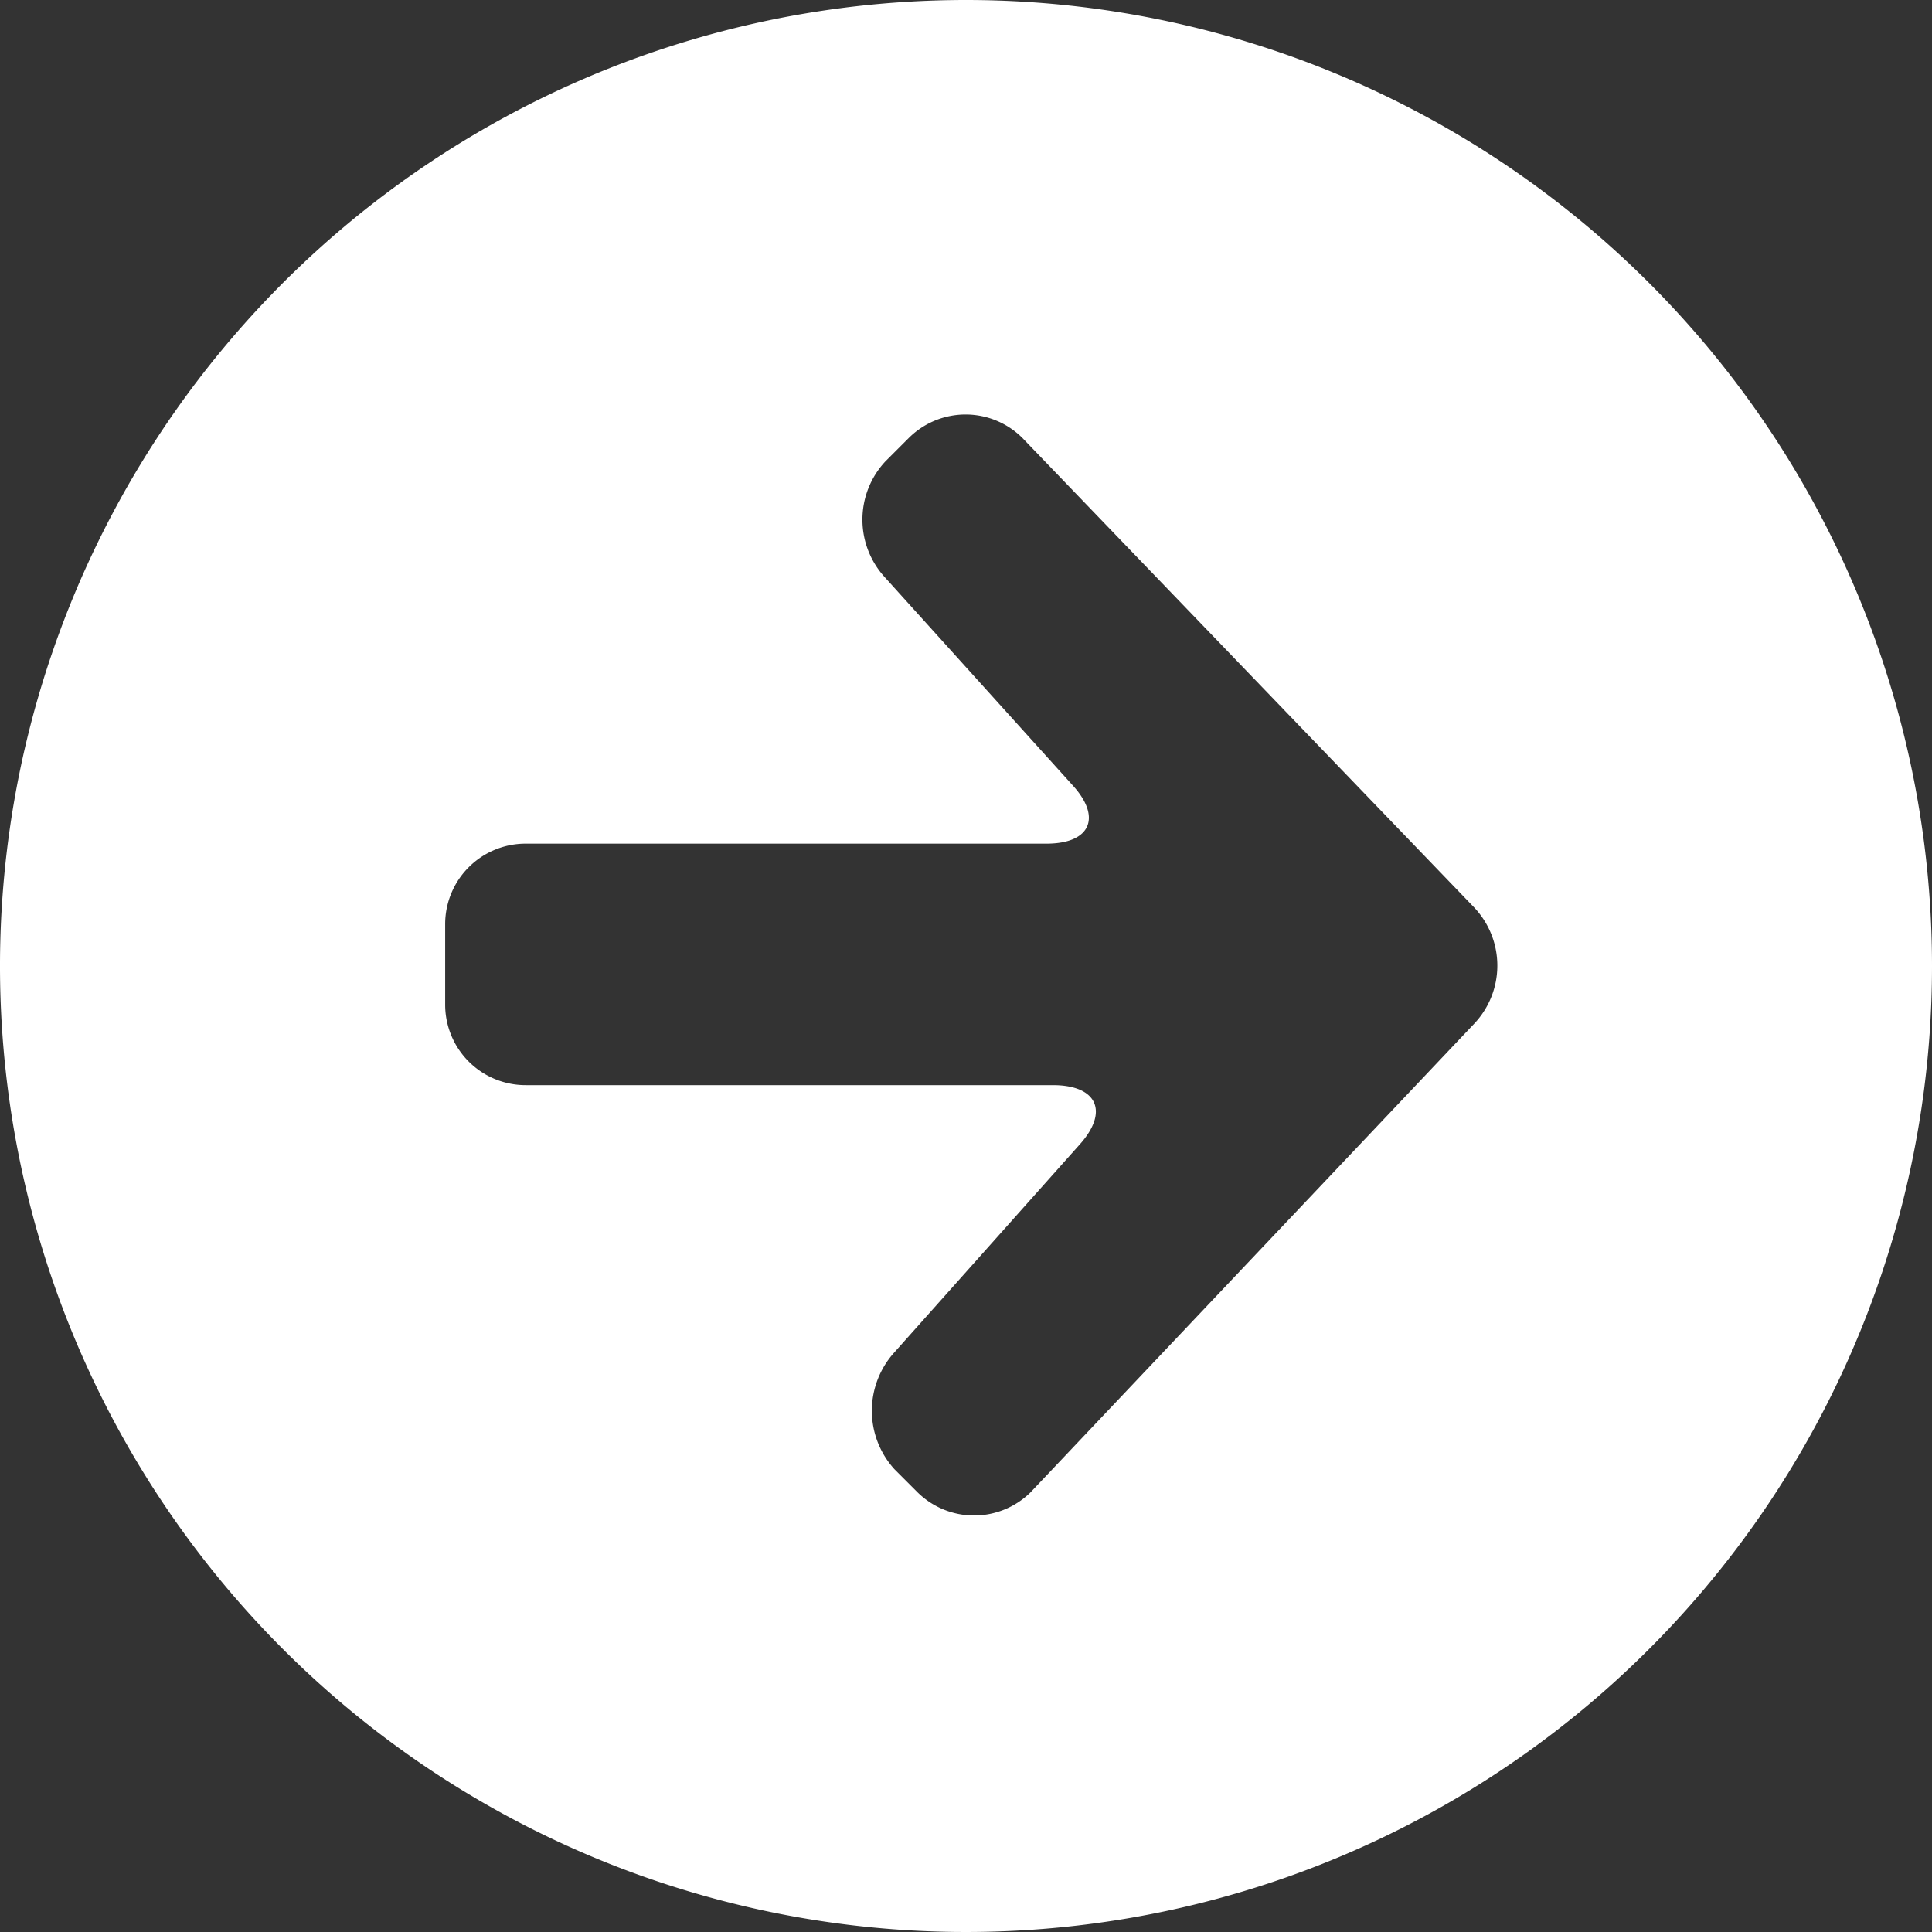 <svg xmlns="http://www.w3.org/2000/svg" viewBox="0 0 48 48" id="Arrow-Thick-Circle-Right-2--Streamline-Ultimate.svg" height="48" width="48"><rect x="0" y="0" width="48" height="48" fill="#333333" stroke="none"/><desc>Arrow Thick Circle Right 2 Streamline Icon: https://streamlinehq.com</desc><path d="M24 0a24 24 0 1 0 24 24A24 24 0 0 0 24 0Zm12.62 25.44 -11.02 11.64a2 2 0 0 1 -2.8 0l-0.58 -0.58a2.16 2.16 0 0 1 0 -2.9l4.6 -5.16c0.74 -0.82 0.44 -1.48 -0.66 -1.48H13.06a2 2 0 0 1 -2 -2v-2a2 2 0 0 1 2 -2H26c1.1 0 1.38 -0.66 0.64 -1.46L22 14.36a2.12 2.12 0 0 1 0 -2.9l0.58 -0.58a2 2 0 0 1 2.82 0l11.22 11.66a2.1 2.1 0 0 1 0 2.9Z" fill="#ffffff" stroke-width="1"></path></svg>